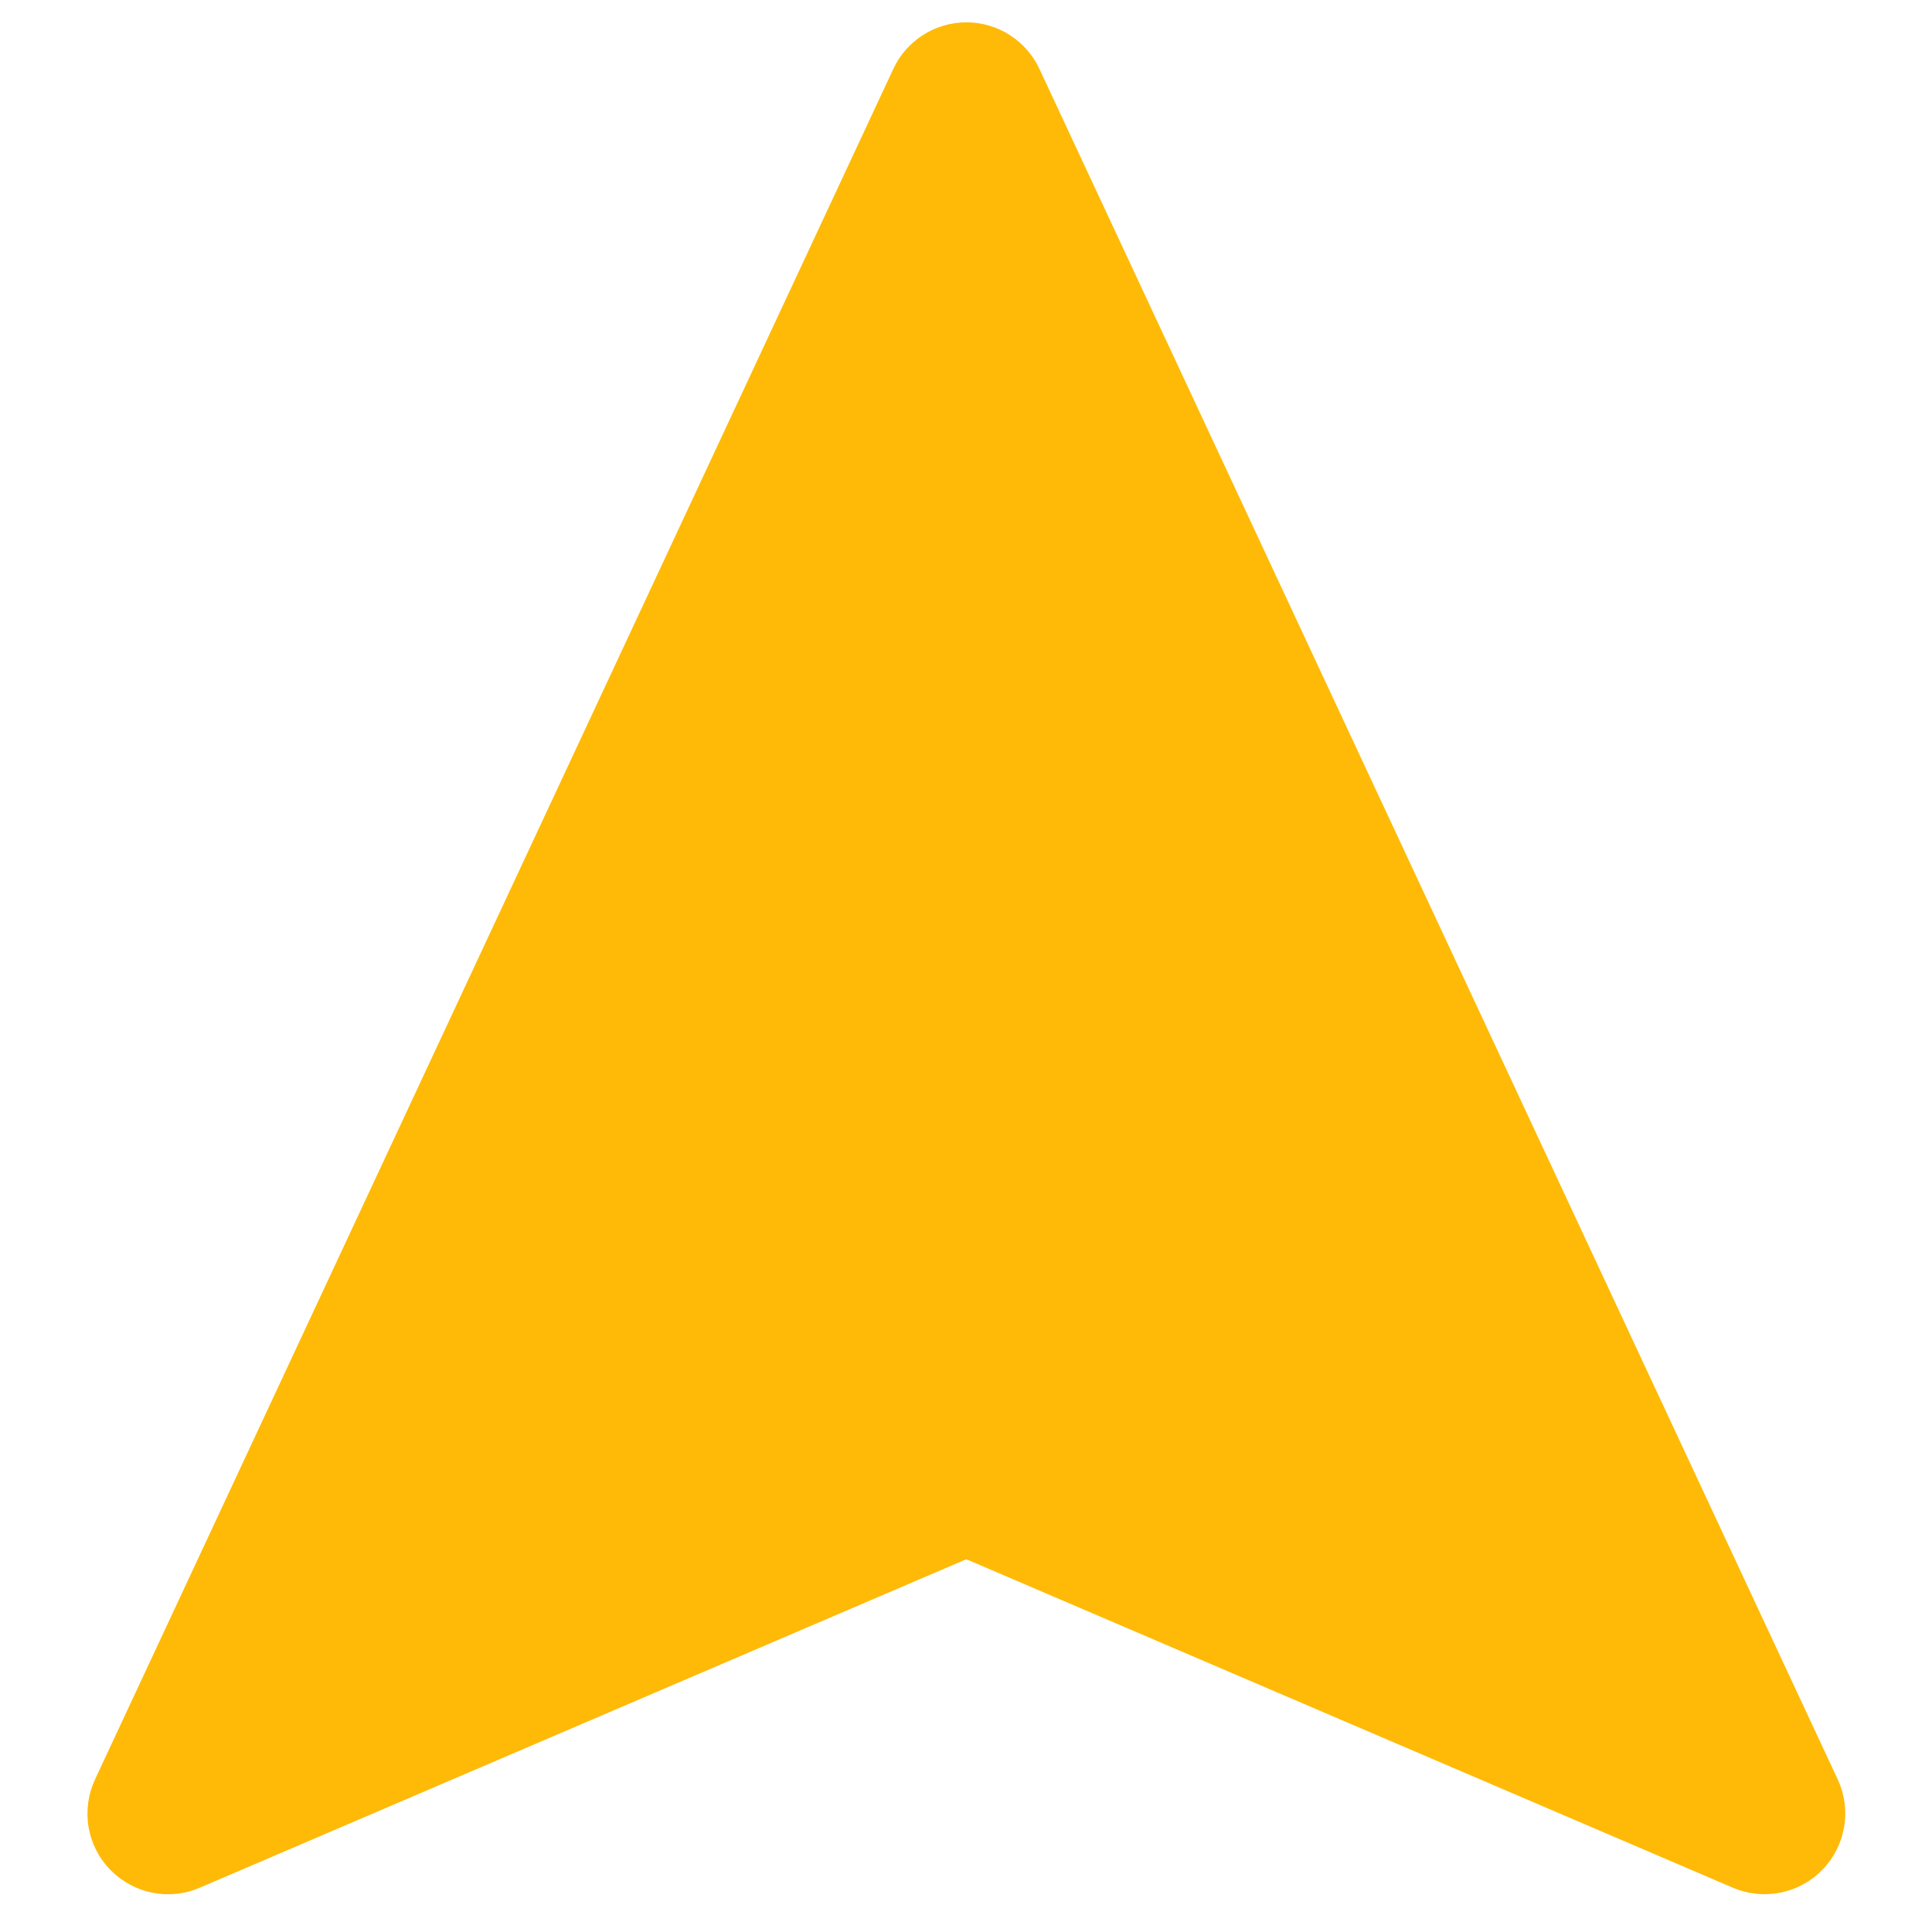 <svg width="18" height="18" viewBox="0 0 18 18" fill="none" xmlns="http://www.w3.org/2000/svg">
<path d="M16.98 17.419C16.874 17.529 16.738 17.603 16.588 17.633C16.439 17.663 16.284 17.647 16.144 17.587L9.003 14.527L1.862 17.587C1.724 17.647 1.572 17.663 1.424 17.635C1.277 17.606 1.141 17.534 1.035 17.428L1.026 17.419C0.92 17.31 0.85 17.171 0.825 17.021C0.8 16.871 0.821 16.717 0.885 16.579L8.323 0.642C8.383 0.512 8.479 0.403 8.6 0.326C8.72 0.249 8.861 0.208 9.004 0.208C9.147 0.208 9.287 0.249 9.407 0.326C9.528 0.403 9.624 0.513 9.684 0.642L17.122 16.579C17.186 16.717 17.207 16.871 17.181 17.021C17.156 17.171 17.086 17.31 16.98 17.419Z" fill="#FFBA08"/>
</svg>
